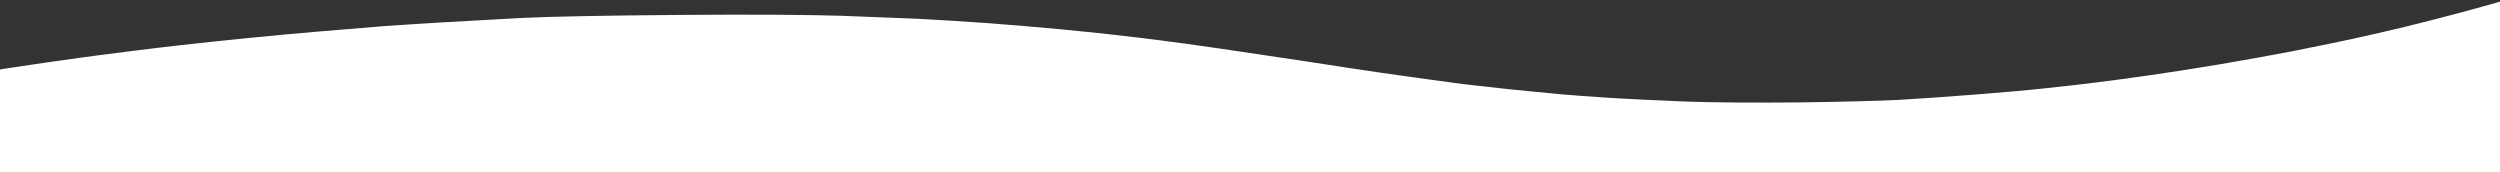 <svg version="1.2" xmlns="http://www.w3.org/2000/svg" viewBox="0 0 1726 119" width="1726" height="119">
	<rect x="0" y="0" width="1726" height="119" fill="#333333" stroke="none"/>
	<title>Rectangle 47</title>
	<style>
		.s0 { fill: #ffffff } 
	</style>
	<path id="Color Fill 1" class="s0" d="m1723 2c-1.4 0.4-12 3.4-23.5 6.5-11.5 3.1-29.1 7.6-39 10-9.9 2.4-26.5 6.2-37 8.5-10.5 2.2-29.1 6.1-41.5 8.5-12.4 2.4-34.7 6.4-49.5 8.9-14.8 2.5-36.5 5.9-48 7.5-11.5 1.7-28.2 3.9-37 5-8.8 1.1-24.5 2.9-35 4-10.5 1.2-33.2 3.2-50.5 4.5-17.3 1.4-40.7 3-52 3.6-11.3 0.6-41.9 1.4-68 1.7-29.5 0.3-59.2 0.1-78.5-0.6-17-0.7-40.9-1.8-53-2.6-12.1-0.8-27.4-1.9-34-2.5-6.6-0.6-22.6-2.2-35.5-3.5-12.9-1.4-27.1-3-31.5-3.5-4.4-0.6-19.5-2.7-33.5-4.6-14-1.9-35.4-5-47.5-6.9-12.1-1.9-37.1-5.7-55.5-8.4-18.4-2.8-43.2-6.4-55-8-11.8-1.6-25.8-3.4-31-4-5.2-0.6-15.4-1.8-22.5-2.6-7.1-0.8-22.2-2.3-33.5-3.4-11.3-1.1-33.1-2.9-48.5-4.1-15.4-1.1-37-2.4-48-3-11-0.5-35.1-1.4-53.5-2.1-21.8-0.7-60.9-1-112-0.6-50.1 0.4-89.5 1.1-109 2.1-16.8 0.9-41.8 2.3-55.5 3.1-13.8 0.8-31.3 2-39 2.5-7.7 0.6-27.3 2.2-43.5 3.6-16.2 1.3-40.5 3.6-54 5-13.5 1.3-32.6 3.4-42.5 4.5-9.9 1.1-25 2.9-33.5 4-8.5 1.1-19.1 2.4-23.5 3-4.4 0.5-20.4 2.8-35.5 4.9-15.1 2.2-28.7 4.2-30.3 4.5l-2.7 0.5v88h1728c0-120.9-0.3-135-1.2-134.9-0.7 0-2.4 0.4-3.8 0.9z"/>
</svg>